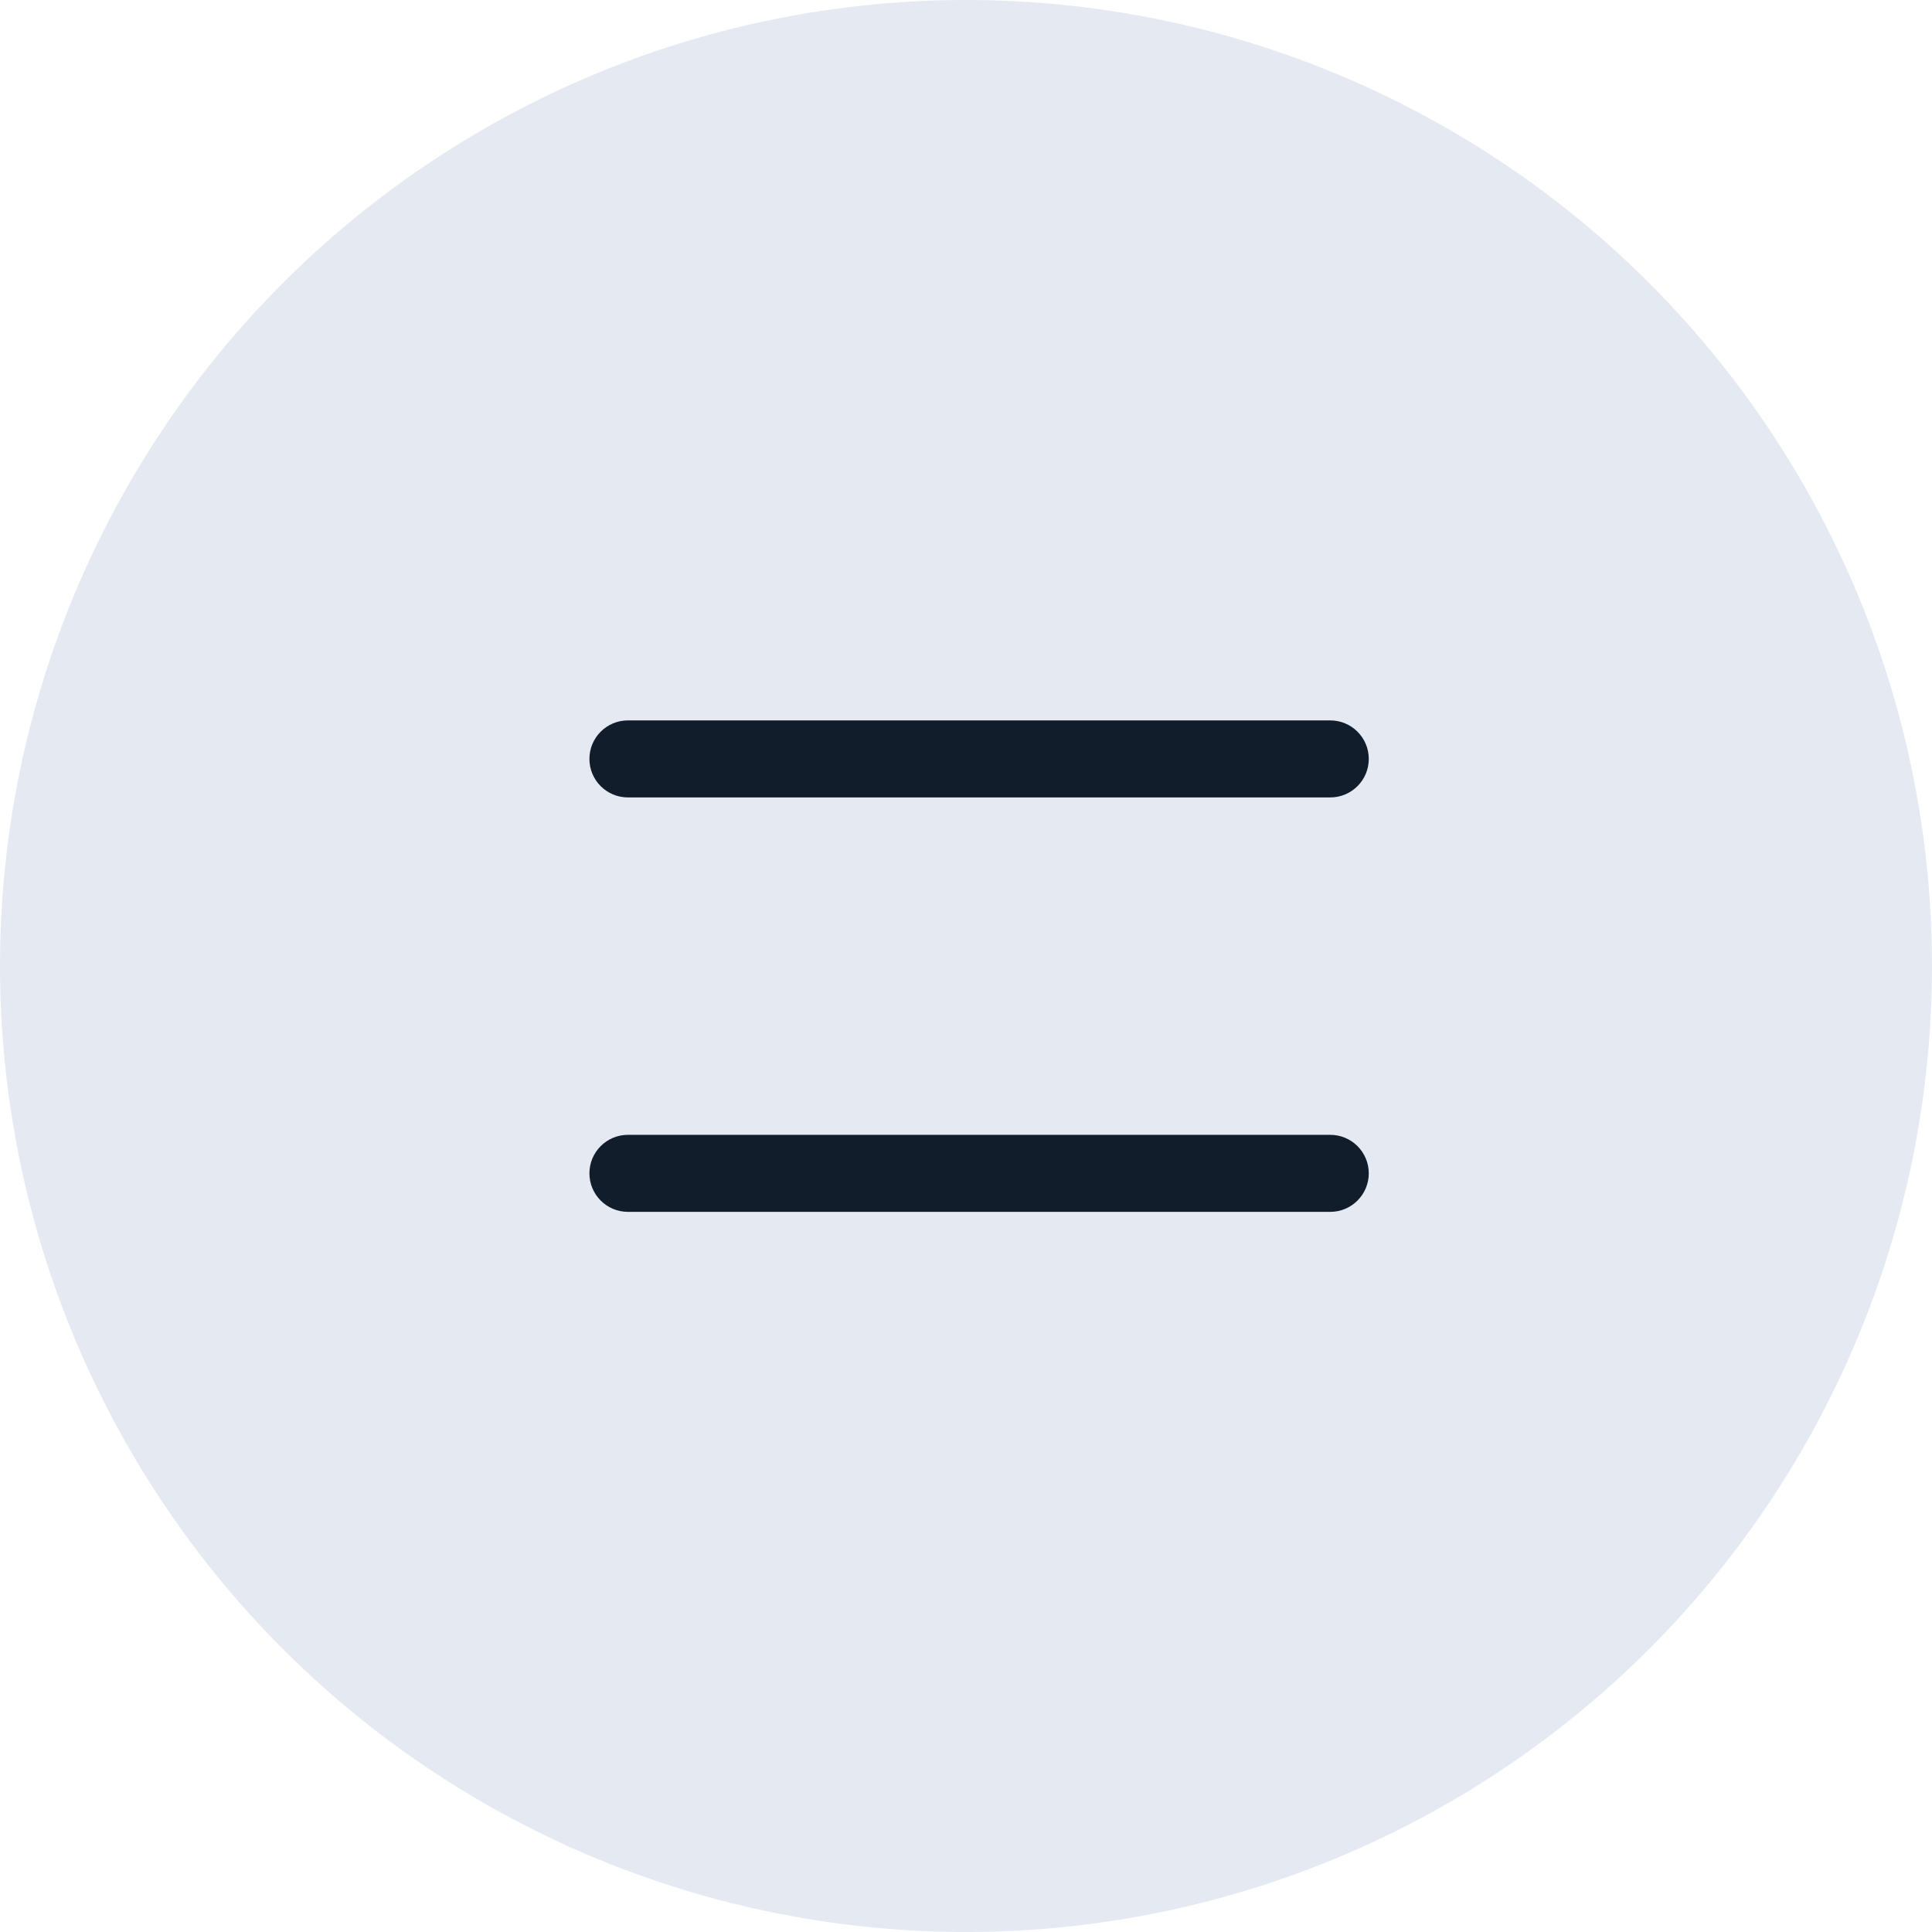 <?xml version="1.0" encoding="UTF-8"?> <svg xmlns="http://www.w3.org/2000/svg" width="59" height="59" viewBox="0 0 59 59" fill="none"><circle cx="29.5" cy="29.5" r="29.5" fill="#E5E9F2"></circle><path d="M19.176 24.352C18.526 24.352 18 23.826 18 23.176V23.176C18 22.526 18.526 22 19.176 22H40.624C41.273 22 41.8 22.526 41.8 23.176V23.176C41.8 23.826 41.273 24.352 40.624 24.352H19.176ZM19.176 37.008C18.526 37.008 18 36.481 18 35.832V35.832C18 35.182 18.526 34.656 19.176 34.656H40.624C41.273 34.656 41.8 35.182 41.8 35.832V35.832C41.8 36.481 41.273 37.008 40.624 37.008H19.176Z" fill="#121D2C"></path></svg> 